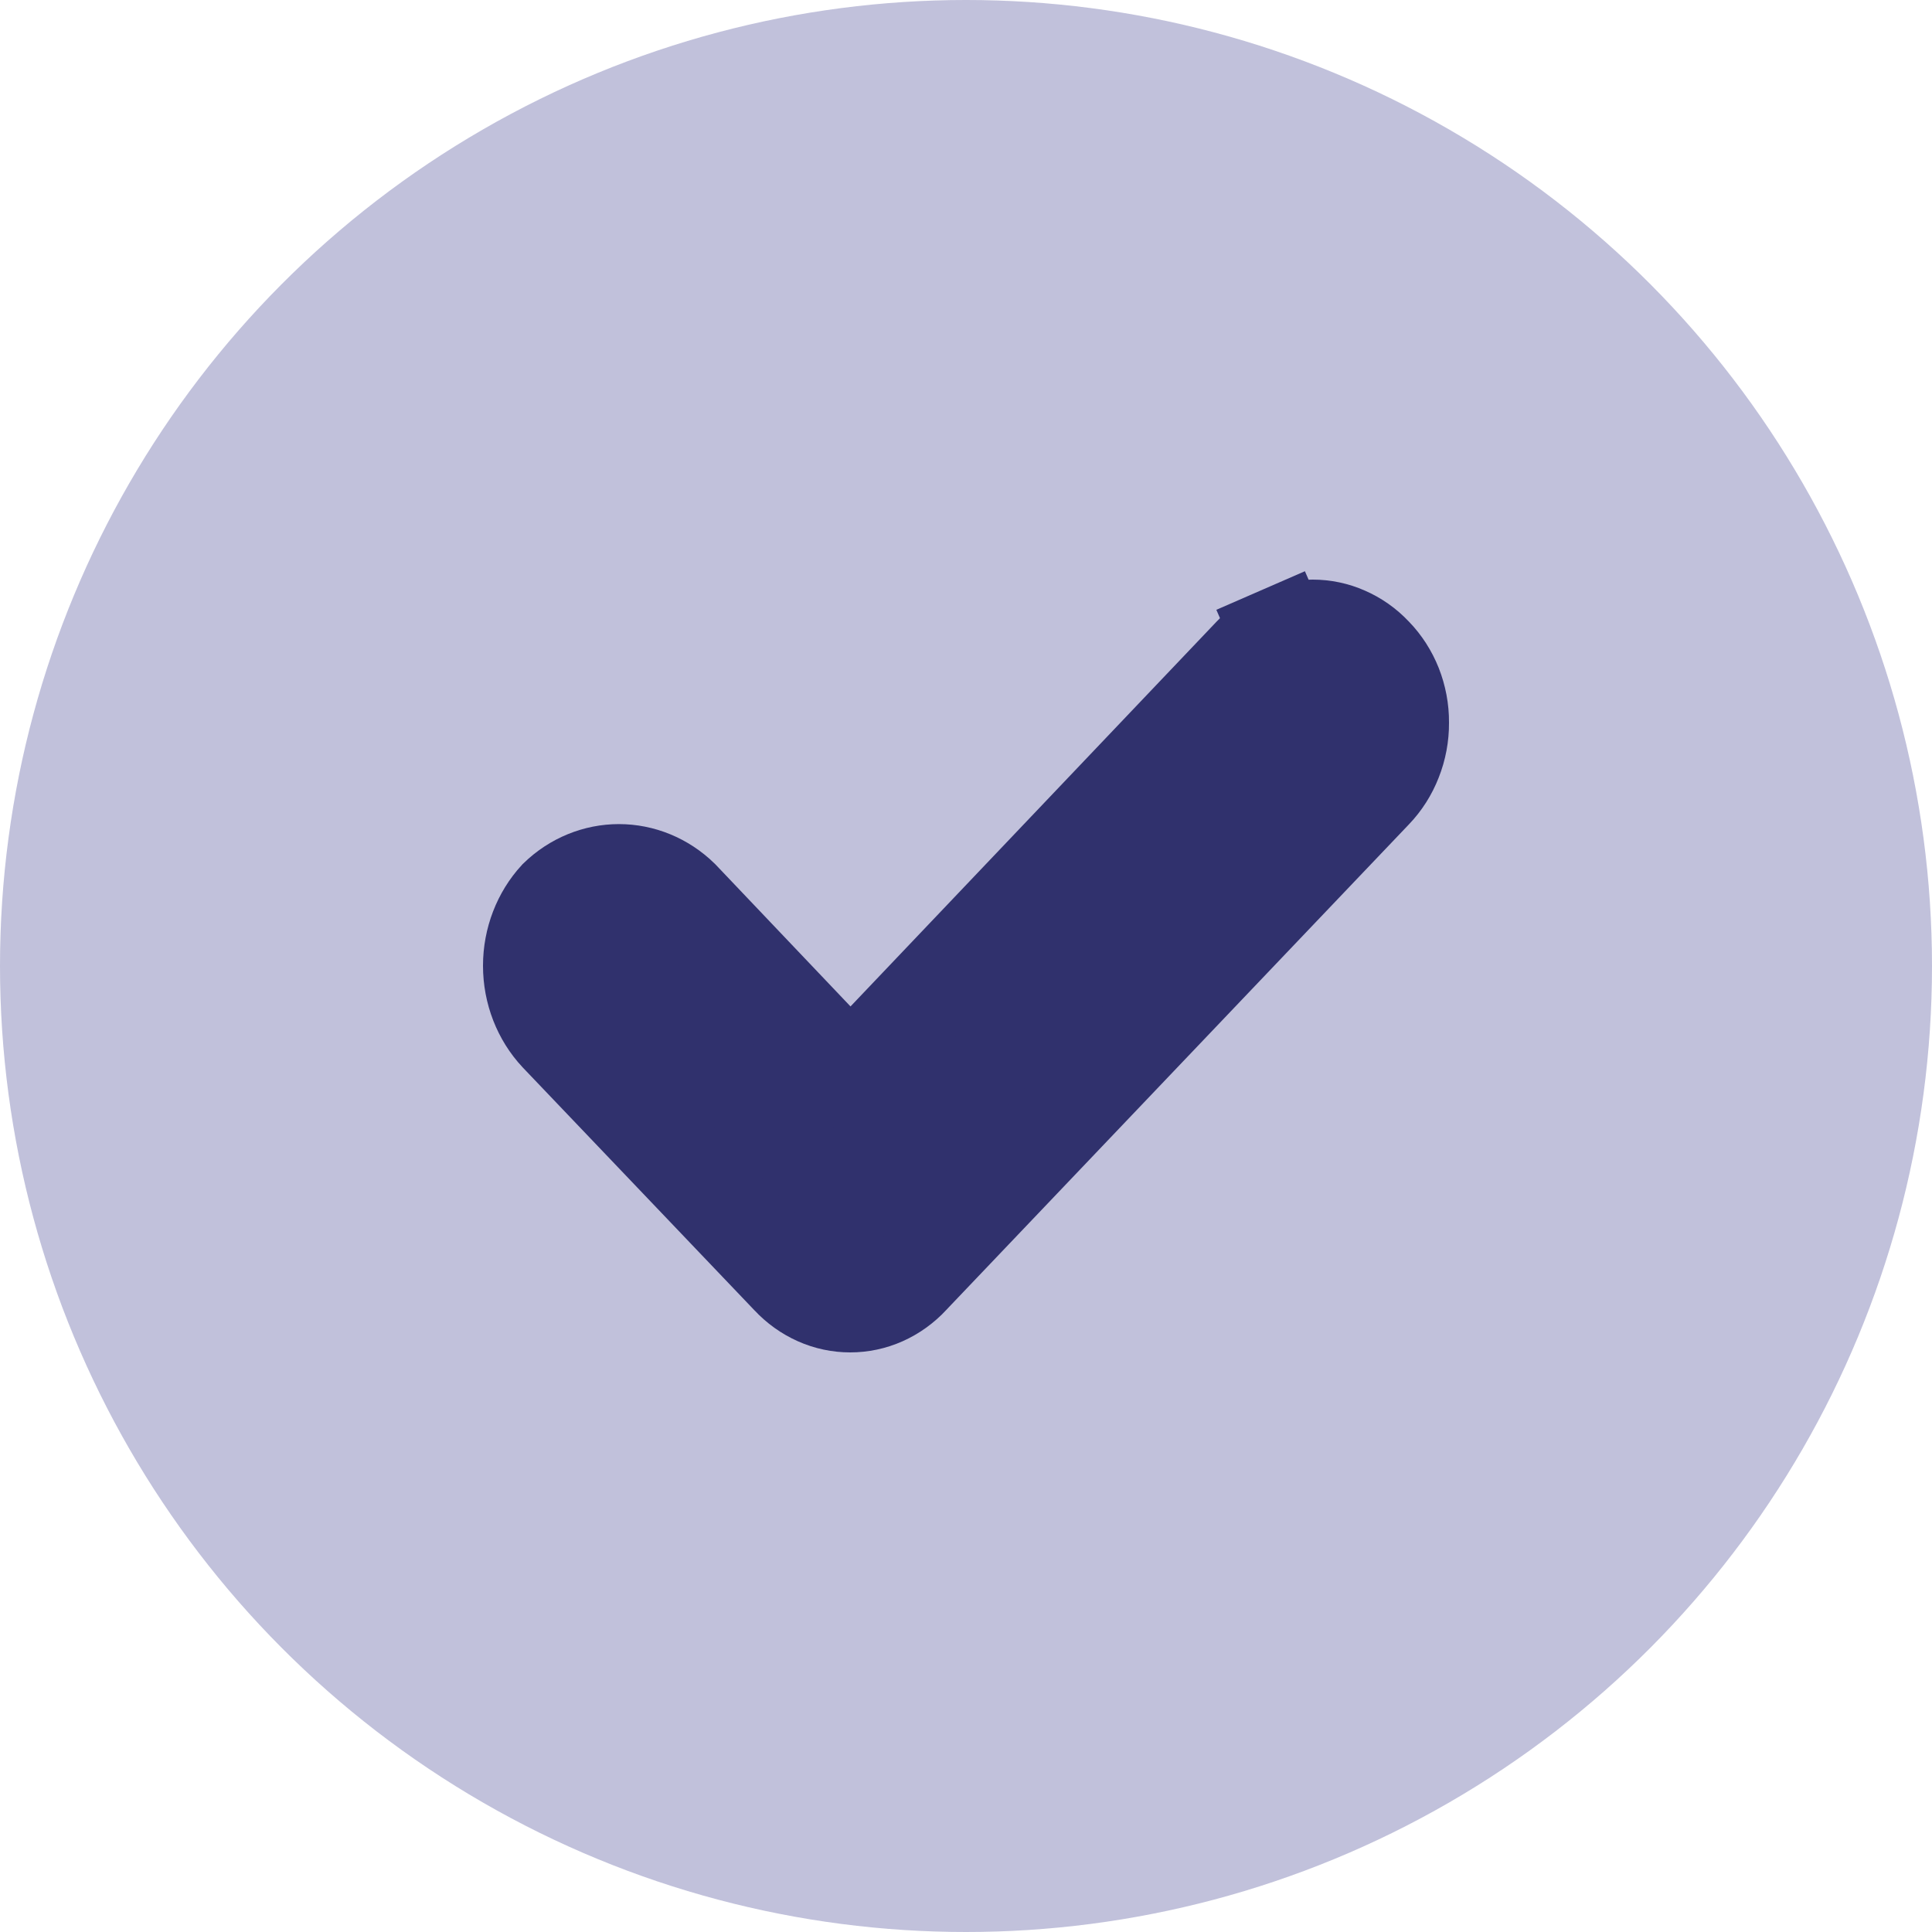 <?xml version="1.0" encoding="UTF-8"?> <svg xmlns="http://www.w3.org/2000/svg" width="20" height="20" viewBox="0 0 20 20" fill="none"> <circle cx="10" cy="10" r="10" fill="#C1C1DB"></circle> <path d="M12.955 6.781L12.956 6.78C13.041 6.689 13.142 6.619 13.25 6.572L13.05 6.113L13.25 6.572C13.358 6.524 13.474 6.5 13.589 6.5C13.705 6.5 13.821 6.524 13.929 6.572C14.037 6.619 14.138 6.689 14.223 6.78L14.223 6.78L14.227 6.784C14.312 6.872 14.381 6.979 14.429 7.099C14.476 7.219 14.501 7.348 14.5 7.479L14.5 7.483C14.501 7.615 14.476 7.746 14.428 7.867C14.381 7.988 14.311 8.097 14.225 8.187L14.225 8.187L9.436 13.213L9.436 13.213L9.432 13.218C9.347 13.309 9.248 13.38 9.14 13.428C9.032 13.476 8.917 13.5 8.801 13.5C8.686 13.5 8.571 13.476 8.463 13.428C8.355 13.38 8.255 13.309 8.171 13.218L8.171 13.218L8.166 13.213L5.774 10.706C5.601 10.521 5.5 10.267 5.5 9.997C5.5 9.731 5.599 9.479 5.768 9.295C5.946 9.122 6.175 9.031 6.407 9.031C6.64 9.031 6.87 9.123 7.048 9.297L8.442 10.763L8.805 11.143L9.167 10.763L12.955 6.781Z" fill="#30316D" stroke="#30316D"></path> </svg> 